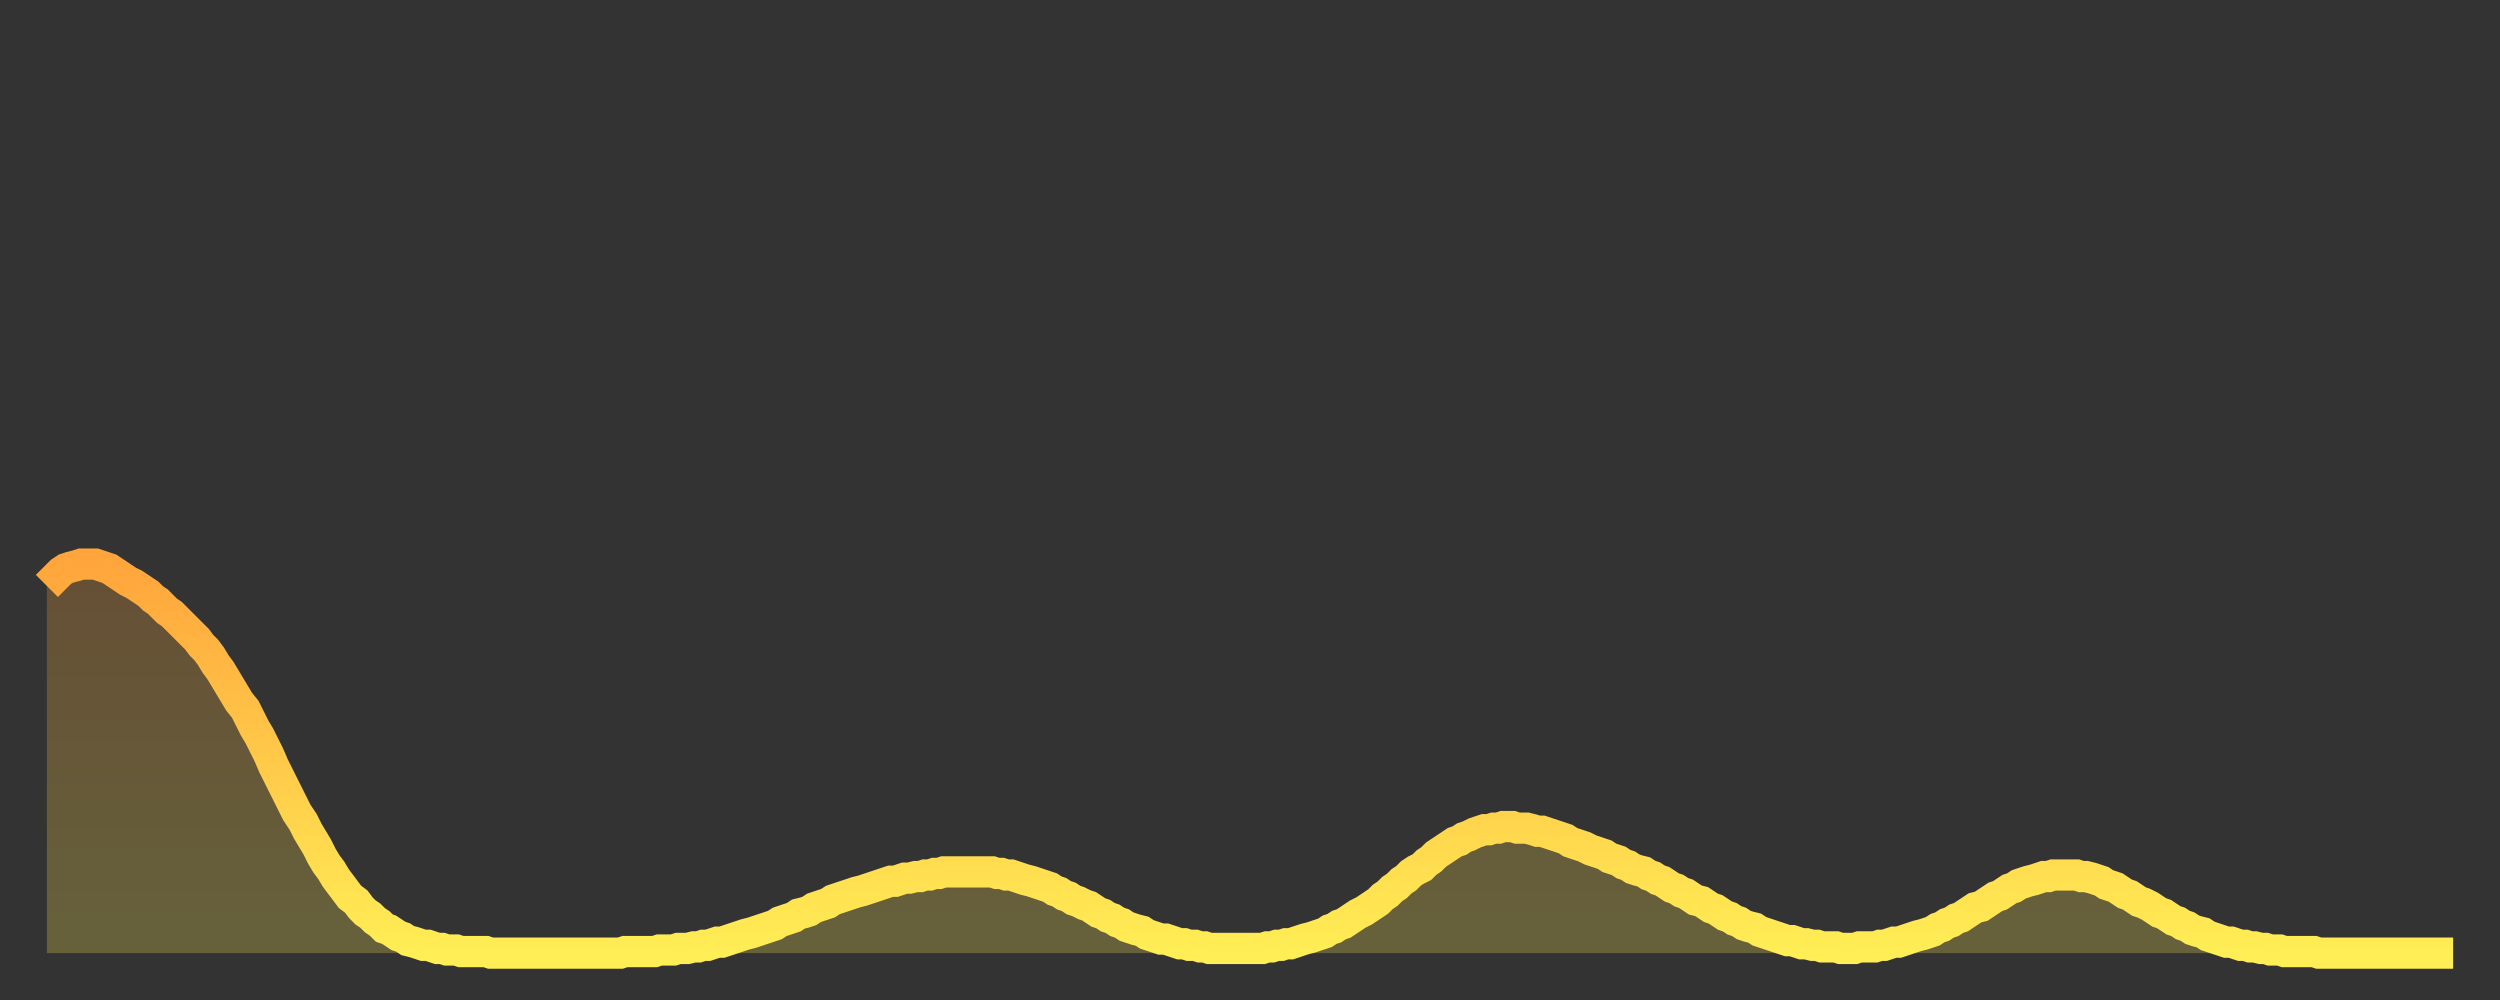 <?xml version="1.0" encoding="utf-8" ?>
<svg baseProfile="full" height="64" version="1.1" width="160" xmlns="http://www.w3.org/2000/svg" xmlns:ev="http://www.w3.org/2001/xml-events" xmlns:xlink="http://www.w3.org/1999/xlink"><rect width="100%" height="100%" fill="#333333" stroke="none"/><defs><linearGradient id="id2993864" x1="0" x2="0" y1="0" y2="1"><stop offset="0%" stop-color="#ffa53c" /><stop offset="50%" stop-color="#ffc949" /><stop offset="100%" stop-color="#ffee55" /></linearGradient></defs><g transform="translate(3,3)"><g><path d="M 0.0 34.5 0.3 34.2 0.6 33.9 0.9 33.6 1.2 33.4 1.5 33.3 1.9 33.2 2.2 33.1 2.5 33.1 2.8 33.1 3.1 33.1 3.4 33.2 3.7 33.3 4.0 33.4 4.3 33.6 4.6 33.8 4.9 34.0 5.2 34.2 5.6 34.4 5.9 34.6 6.2 34.8 6.5 35.0 6.8 35.3 7.1 35.5 7.4 35.8 7.7 36.1 8.0 36.3 8.3 36.6 8.6 36.9 8.9 37.2 9.3 37.6 9.6 37.9 9.9 38.3 10.2 38.6 10.5 39.0 10.8 39.5 11.1 39.9 11.4 40.4 11.7 40.9 12.0 41.4 12.3 41.9 12.7 42.4 13.0 43.0 13.3 43.6 13.6 44.1 13.9 44.7 14.2 45.3 14.5 46.0 14.8 46.6 15.1 47.2 15.4 47.8 15.7 48.4 16.0 49.0 16.4 49.6 16.7 50.2 17.0 50.7 17.3 51.2 17.6 51.8 17.9 52.3 18.2 52.7 18.5 53.2 18.8 53.6 19.1 54.0 19.4 54.4 19.8 54.7 20.1 55.1 20.4 55.4 20.7 55.6 21.0 55.9 21.3 56.1 21.6 56.4 21.9 56.5 22.2 56.7 22.5 56.9 22.8 57.0 23.1 57.2 23.5 57.3 23.8 57.4 24.1 57.5 24.4 57.5 24.7 57.6 25.0 57.7 25.3 57.7 25.6 57.8 25.9 57.8 26.2 57.8 26.5 57.9 26.8 57.9 27.2 57.9 27.5 57.9 27.8 57.9 28.1 57.9 28.4 58.0 28.7 58.0 29.0 58.0 29.3 58.0 29.6 58.0 29.9 58.0 30.2 58.0 30.6 58.0 30.9 58.0 31.2 58.0 31.5 58.0 31.8 58.0 32.1 58.0 32.4 58.0 32.7 58.0 33.0 58.0 33.3 58.0 33.6 58.0 33.9 58.0 34.3 58.0 34.6 58.0 34.9 58.0 35.2 58.0 35.5 58.0 35.8 58.0 36.1 58.0 36.4 58.0 36.7 58.0 37.0 57.9 37.3 57.9 37.7 57.9 38.0 57.9 38.3 57.9 38.6 57.9 38.9 57.9 39.2 57.8 39.5 57.8 39.8 57.8 40.1 57.8 40.4 57.7 40.7 57.7 41.0 57.7 41.4 57.6 41.7 57.6 42.0 57.5 42.3 57.5 42.6 57.4 42.9 57.3 43.2 57.3 43.5 57.2 43.8 57.1 44.1 57.0 44.4 56.9 44.7 56.8 45.1 56.7 45.4 56.6 45.7 56.5 46.0 56.4 46.3 56.3 46.6 56.2 46.9 56.0 47.2 55.9 47.5 55.8 47.8 55.7 48.1 55.5 48.5 55.4 48.8 55.3 49.1 55.1 49.4 55.0 49.7 54.9 50.0 54.8 50.3 54.6 50.6 54.5 50.9 54.4 51.2 54.3 51.5 54.2 51.8 54.1 52.2 54.0 52.5 53.9 52.8 53.8 53.1 53.7 53.4 53.6 53.7 53.5 54.0 53.4 54.3 53.4 54.6 53.3 54.9 53.2 55.2 53.2 55.6 53.1 55.9 53.1 56.2 53.0 56.5 53.0 56.8 52.9 57.1 52.9 57.4 52.8 57.7 52.8 58.0 52.8 58.3 52.8 58.6 52.8 58.9 52.8 59.3 52.8 59.6 52.8 59.9 52.8 60.2 52.8 60.5 52.8 60.8 52.9 61.1 52.9 61.4 53.0 61.7 53.0 62.0 53.1 62.3 53.2 62.6 53.3 63.0 53.4 63.3 53.5 63.6 53.6 63.9 53.7 64.2 53.8 64.5 54.0 64.8 54.1 65.1 54.3 65.4 54.4 65.7 54.6 66.0 54.7 66.4 54.9 66.7 55.0 67.0 55.2 67.3 55.4 67.6 55.5 67.9 55.7 68.2 55.8 68.5 56.0 68.8 56.1 69.1 56.3 69.4 56.4 69.7 56.5 70.1 56.6 70.4 56.8 70.7 56.9 71.0 57.0 71.3 57.1 71.6 57.1 71.9 57.2 72.2 57.3 72.5 57.4 72.8 57.4 73.1 57.5 73.5 57.5 73.8 57.6 74.1 57.6 74.4 57.7 74.7 57.7 75.0 57.7 75.3 57.7 75.6 57.7 75.9 57.7 76.2 57.7 76.5 57.7 76.8 57.7 77.2 57.7 77.5 57.7 77.8 57.7 78.1 57.6 78.4 57.6 78.7 57.5 79.0 57.5 79.3 57.4 79.6 57.4 79.9 57.3 80.2 57.2 80.5 57.1 80.9 57.0 81.2 56.9 81.5 56.8 81.8 56.7 82.1 56.5 82.4 56.4 82.7 56.2 83.0 56.1 83.3 55.9 83.6 55.7 83.9 55.5 84.3 55.3 84.6 55.1 84.9 54.9 85.2 54.7 85.5 54.4 85.8 54.2 86.1 53.9 86.4 53.7 86.7 53.4 87.0 53.2 87.3 52.9 87.6 52.7 88.0 52.5 88.3 52.2 88.6 52.0 88.9 51.7 89.2 51.5 89.5 51.3 89.8 51.1 90.1 50.9 90.4 50.8 90.7 50.6 91.0 50.5 91.4 50.3 91.7 50.2 92.0 50.1 92.3 50.1 92.6 50.0 92.9 50.0 93.2 49.9 93.5 49.9 93.8 49.9 94.1 50.0 94.4 50.0 94.7 50.0 95.1 50.1 95.4 50.2 95.7 50.2 96.0 50.3 96.3 50.4 96.6 50.5 96.9 50.6 97.2 50.7 97.5 50.9 97.8 51.0 98.1 51.1 98.4 51.2 98.8 51.4 99.1 51.5 99.4 51.6 99.7 51.7 100.0 51.9 100.3 52.0 100.6 52.1 100.9 52.3 101.2 52.4 101.5 52.6 101.8 52.7 102.2 52.8 102.5 53.0 102.8 53.1 103.1 53.3 103.4 53.4 103.7 53.6 104.0 53.8 104.3 53.9 104.6 54.1 104.9 54.2 105.2 54.4 105.5 54.6 105.9 54.7 106.2 54.9 106.5 55.1 106.8 55.2 107.1 55.4 107.4 55.6 107.7 55.7 108.0 55.9 108.3 56.0 108.6 56.2 108.9 56.3 109.3 56.4 109.6 56.6 109.9 56.7 110.2 56.8 110.5 56.9 110.8 57.0 111.1 57.1 111.4 57.2 111.7 57.2 112.0 57.3 112.3 57.4 112.6 57.4 113.0 57.5 113.3 57.5 113.6 57.6 113.9 57.6 114.2 57.6 114.5 57.6 114.8 57.7 115.1 57.7 115.4 57.7 115.7 57.7 116.0 57.6 116.3 57.6 116.7 57.6 117.0 57.6 117.3 57.5 117.6 57.5 117.9 57.4 118.2 57.3 118.5 57.3 118.8 57.2 119.1 57.1 119.4 57.0 119.7 56.9 120.1 56.8 120.4 56.7 120.7 56.6 121.0 56.4 121.3 56.3 121.6 56.1 121.9 56.0 122.2 55.8 122.5 55.7 122.8 55.5 123.1 55.3 123.4 55.1 123.8 55.0 124.1 54.8 124.4 54.6 124.7 54.4 125.0 54.3 125.3 54.1 125.6 53.9 125.9 53.8 126.2 53.6 126.5 53.5 126.8 53.4 127.2 53.3 127.5 53.2 127.8 53.1 128.1 53.1 128.4 53.0 128.7 53.0 129.0 53.0 129.3 53.0 129.6 53.0 129.9 53.0 130.2 53.1 130.5 53.1 130.9 53.2 131.2 53.3 131.5 53.4 131.8 53.6 132.1 53.7 132.4 53.8 132.7 54.0 133.0 54.2 133.3 54.3 133.6 54.5 133.9 54.7 134.2 54.8 134.6 55.0 134.9 55.2 135.2 55.4 135.5 55.5 135.8 55.7 136.1 55.9 136.4 56.0 136.7 56.2 137.0 56.3 137.3 56.5 137.6 56.6 138.0 56.7 138.3 56.9 138.6 57.0 138.9 57.1 139.2 57.2 139.5 57.3 139.8 57.3 140.1 57.4 140.4 57.5 140.7 57.5 141.0 57.6 141.3 57.6 141.7 57.7 142.0 57.7 142.3 57.8 142.6 57.8 142.9 57.8 143.2 57.9 143.5 57.9 143.8 57.9 144.1 57.9 144.4 57.9 144.7 57.9 145.1 57.9 145.4 58.0 145.7 58.0 146.0 58.0 146.3 58.0 146.6 58.0 146.9 58.0 147.2 58.0 147.5 58.0 147.8 58.0 148.1 58.0 148.4 58.0 148.8 58.0 149.1 58.0 149.4 58.0 149.7 58.0 150.0 58.0 150.3 58.0 150.6 58.0 150.9 58.0 151.2 58.0 151.5 58.0 151.8 58.0 152.1 58.0 152.5 58.0 152.8 58.0 153.1 58.0 153.4 58.0 153.7 58.0 154.0 58.0" fill="none" id="graph-curve" opacity="1" stroke="url(#id2993864)" stroke-width="2" /><path d="M 0 58 L 0.0 34.5 0.3 34.2 0.6 33.9 0.9 33.6 1.2 33.4 1.5 33.3 1.9 33.2 2.2 33.1 2.5 33.1 2.8 33.1 3.1 33.1 3.4 33.2 3.7 33.3 4.0 33.4 4.3 33.6 4.6 33.8 4.9 34.0 5.2 34.2 5.6 34.4 5.9 34.6 6.2 34.8 6.5 35.0 6.8 35.3 7.1 35.5 7.4 35.8 7.7 36.1 8.0 36.3 8.3 36.6 8.6 36.9 8.9 37.2 9.3 37.6 9.6 37.9 9.9 38.3 10.2 38.6 10.5 39.0 10.8 39.5 11.1 39.9 11.4 40.4 11.7 40.9 12.0 41.4 12.3 41.9 12.7 42.4 13.0 43.0 13.3 43.6 13.6 44.1 13.9 44.7 14.2 45.3 14.5 46.0 14.8 46.6 15.1 47.2 15.4 47.8 15.7 48.4 16.0 49.0 16.4 49.6 16.7 50.2 17.0 50.7 17.3 51.2 17.6 51.8 17.9 52.3 18.2 52.7 18.5 53.2 18.8 53.6 19.1 54.0 19.4 54.4 19.8 54.7 20.1 55.1 20.4 55.4 20.7 55.6 21.0 55.9 21.3 56.1 21.6 56.4 21.9 56.5 22.2 56.7 22.5 56.9 22.8 57.0 23.1 57.2 23.5 57.3 23.8 57.4 24.1 57.5 24.4 57.5 24.7 57.6 25.0 57.7 25.3 57.7 25.6 57.8 25.9 57.8 26.2 57.8 26.5 57.9 26.8 57.9 27.2 57.9 27.5 57.9 27.8 57.9 28.1 57.9 28.4 58.0 28.7 58.0 29.0 58.0 29.3 58.0 29.6 58.0 29.9 58.0 30.2 58.0 30.6 58.0 30.9 58.0 31.2 58.0 31.5 58.0 31.8 58.0 32.1 58.0 32.4 58.0 32.7 58.0 33.0 58.0 33.3 58.0 33.6 58.0 33.9 58.0 34.3 58.0 34.6 58.0 34.9 58.0 35.2 58.0 35.5 58.0 35.8 58.0 36.1 58.0 36.4 58.0 36.7 58.0 37.0 57.9 37.3 57.9 37.7 57.9 38.0 57.9 38.3 57.9 38.6 57.9 38.9 57.9 39.2 57.8 39.5 57.8 39.8 57.8 40.1 57.8 40.4 57.7 40.7 57.7 41.0 57.7 41.4 57.6 41.7 57.6 42.0 57.5 42.3 57.5 42.6 57.4 42.9 57.3 43.2 57.3 43.5 57.2 43.8 57.1 44.1 57.0 44.4 56.9 44.7 56.8 45.1 56.7 45.4 56.6 45.7 56.5 46.0 56.4 46.3 56.3 46.6 56.2 46.9 56.0 47.2 55.9 47.5 55.8 47.8 55.7 48.1 55.5 48.5 55.4 48.8 55.3 49.1 55.1 49.4 55.0 49.7 54.9 50.0 54.8 50.3 54.6 50.6 54.5 50.9 54.4 51.2 54.3 51.5 54.2 51.8 54.1 52.2 54.0 52.5 53.9 52.8 53.8 53.1 53.7 53.4 53.6 53.7 53.5 54.0 53.4 54.3 53.4 54.6 53.3 54.9 53.2 55.2 53.2 55.6 53.1 55.9 53.1 56.2 53.0 56.5 53.0 56.8 52.9 57.1 52.9 57.4 52.8 57.7 52.8 58.0 52.8 58.3 52.8 58.6 52.8 58.9 52.8 59.3 52.8 59.6 52.8 59.9 52.8 60.2 52.8 60.5 52.8 60.8 52.9 61.1 52.9 61.4 53.0 61.7 53.0 62.0 53.1 62.3 53.2 62.6 53.3 63.0 53.4 63.3 53.5 63.6 53.6 63.9 53.7 64.2 53.8 64.5 54.0 64.8 54.1 65.1 54.3 65.4 54.4 65.7 54.6 66.0 54.7 66.4 54.9 66.7 55.0 67.0 55.2 67.3 55.4 67.6 55.5 67.9 55.7 68.2 55.8 68.5 56.0 68.8 56.1 69.1 56.3 69.4 56.4 69.7 56.5 70.1 56.6 70.4 56.8 70.7 56.9 71.0 57.0 71.3 57.1 71.6 57.1 71.9 57.2 72.2 57.3 72.5 57.4 72.8 57.4 73.1 57.5 73.5 57.5 73.8 57.6 74.1 57.6 74.4 57.7 74.7 57.7 75.0 57.7 75.3 57.7 75.6 57.7 75.9 57.7 76.2 57.7 76.5 57.7 76.8 57.7 77.2 57.7 77.5 57.7 77.8 57.7 78.1 57.6 78.4 57.6 78.7 57.5 79.0 57.5 79.3 57.4 79.6 57.4 79.9 57.3 80.2 57.2 80.5 57.1 80.9 57.0 81.2 56.9 81.5 56.8 81.8 56.7 82.1 56.5 82.4 56.4 82.7 56.2 83.0 56.1 83.3 55.9 83.6 55.7 83.9 55.5 84.3 55.3 84.6 55.1 84.9 54.9 85.2 54.7 85.5 54.4 85.8 54.2 86.1 53.9 86.4 53.7 86.7 53.4 87.0 53.2 87.3 52.9 87.6 52.7 88.0 52.5 88.3 52.2 88.6 52.0 88.9 51.7 89.2 51.5 89.5 51.3 89.8 51.1 90.1 50.9 90.4 50.8 90.7 50.6 91.0 50.5 91.4 50.3 91.7 50.2 92.0 50.1 92.3 50.1 92.6 50.0 92.9 50.0 93.2 49.9 93.5 49.9 93.8 49.9 94.1 50.0 94.4 50.0 94.7 50.0 95.1 50.1 95.4 50.2 95.7 50.2 96.0 50.3 96.3 50.4 96.6 50.5 96.9 50.6 97.2 50.7 97.5 50.9 97.8 51.0 98.1 51.1 98.4 51.2 98.8 51.4 99.1 51.5 99.4 51.6 99.7 51.7 100.0 51.9 100.3 52.0 100.6 52.1 100.9 52.3 101.2 52.4 101.5 52.6 101.8 52.7 102.2 52.8 102.5 53.0 102.8 53.1 103.1 53.3 103.4 53.4 103.7 53.6 104.0 53.8 104.3 53.9 104.6 54.1 104.9 54.2 105.2 54.4 105.5 54.6 105.9 54.7 106.2 54.9 106.5 55.1 106.8 55.2 107.1 55.4 107.4 55.6 107.7 55.7 108.0 55.9 108.3 56.0 108.6 56.2 108.9 56.3 109.3 56.4 109.6 56.6 109.9 56.7 110.2 56.8 110.5 56.9 110.8 57.0 111.1 57.1 111.4 57.2 111.7 57.2 112.0 57.3 112.3 57.4 112.6 57.4 113.0 57.5 113.3 57.5 113.6 57.6 113.9 57.6 114.2 57.6 114.5 57.6 114.8 57.7 115.1 57.7 115.4 57.7 115.7 57.7 116.0 57.6 116.3 57.6 116.7 57.6 117.0 57.6 117.3 57.5 117.6 57.5 117.9 57.4 118.2 57.3 118.5 57.3 118.8 57.2 119.1 57.1 119.4 57.0 119.7 56.9 120.1 56.8 120.4 56.7 120.7 56.6 121.0 56.4 121.3 56.3 121.6 56.1 121.9 56.0 122.2 55.8 122.5 55.7 122.8 55.5 123.1 55.3 123.4 55.1 123.8 55.0 124.1 54.8 124.4 54.6 124.7 54.4 125.0 54.3 125.3 54.1 125.6 53.9 125.9 53.8 126.2 53.6 126.5 53.5 126.8 53.4 127.2 53.3 127.5 53.2 127.8 53.1 128.1 53.1 128.4 53.0 128.7 53.0 129.0 53.0 129.3 53.0 129.6 53.0 129.9 53.0 130.2 53.1 130.5 53.1 130.9 53.2 131.2 53.3 131.5 53.4 131.8 53.6 132.1 53.7 132.4 53.8 132.7 54.0 133.0 54.2 133.3 54.3 133.6 54.5 133.9 54.7 134.2 54.8 134.6 55.0 134.9 55.2 135.2 55.4 135.5 55.5 135.8 55.7 136.1 55.9 136.4 56.0 136.7 56.2 137.0 56.3 137.3 56.5 137.6 56.6 138.0 56.7 138.3 56.9 138.6 57.0 138.9 57.1 139.2 57.2 139.5 57.3 139.8 57.3 140.1 57.4 140.4 57.5 140.7 57.5 141.0 57.6 141.3 57.6 141.7 57.7 142.0 57.7 142.3 57.8 142.6 57.8 142.9 57.8 143.2 57.9 143.5 57.9 143.8 57.9 144.1 57.9 144.4 57.9 144.7 57.9 145.1 57.9 145.4 58.0 145.7 58.0 146.0 58.0 146.3 58.0 146.6 58.0 146.9 58.0 147.2 58.0 147.5 58.0 147.8 58.0 148.1 58.0 148.4 58.0 148.8 58.0 149.1 58.0 149.4 58.0 149.7 58.0 150.0 58.0 150.3 58.0 150.6 58.0 150.9 58.0 151.2 58.0 151.5 58.0 151.8 58.0 152.1 58.0 152.5 58.0 152.8 58.0 153.1 58.0 153.4 58.0 153.7 58.0 154.0 58.0 154 58" fill="url(#id2993864)" fill-opacity=".25" id="graph-shadow" /></g></g></svg>